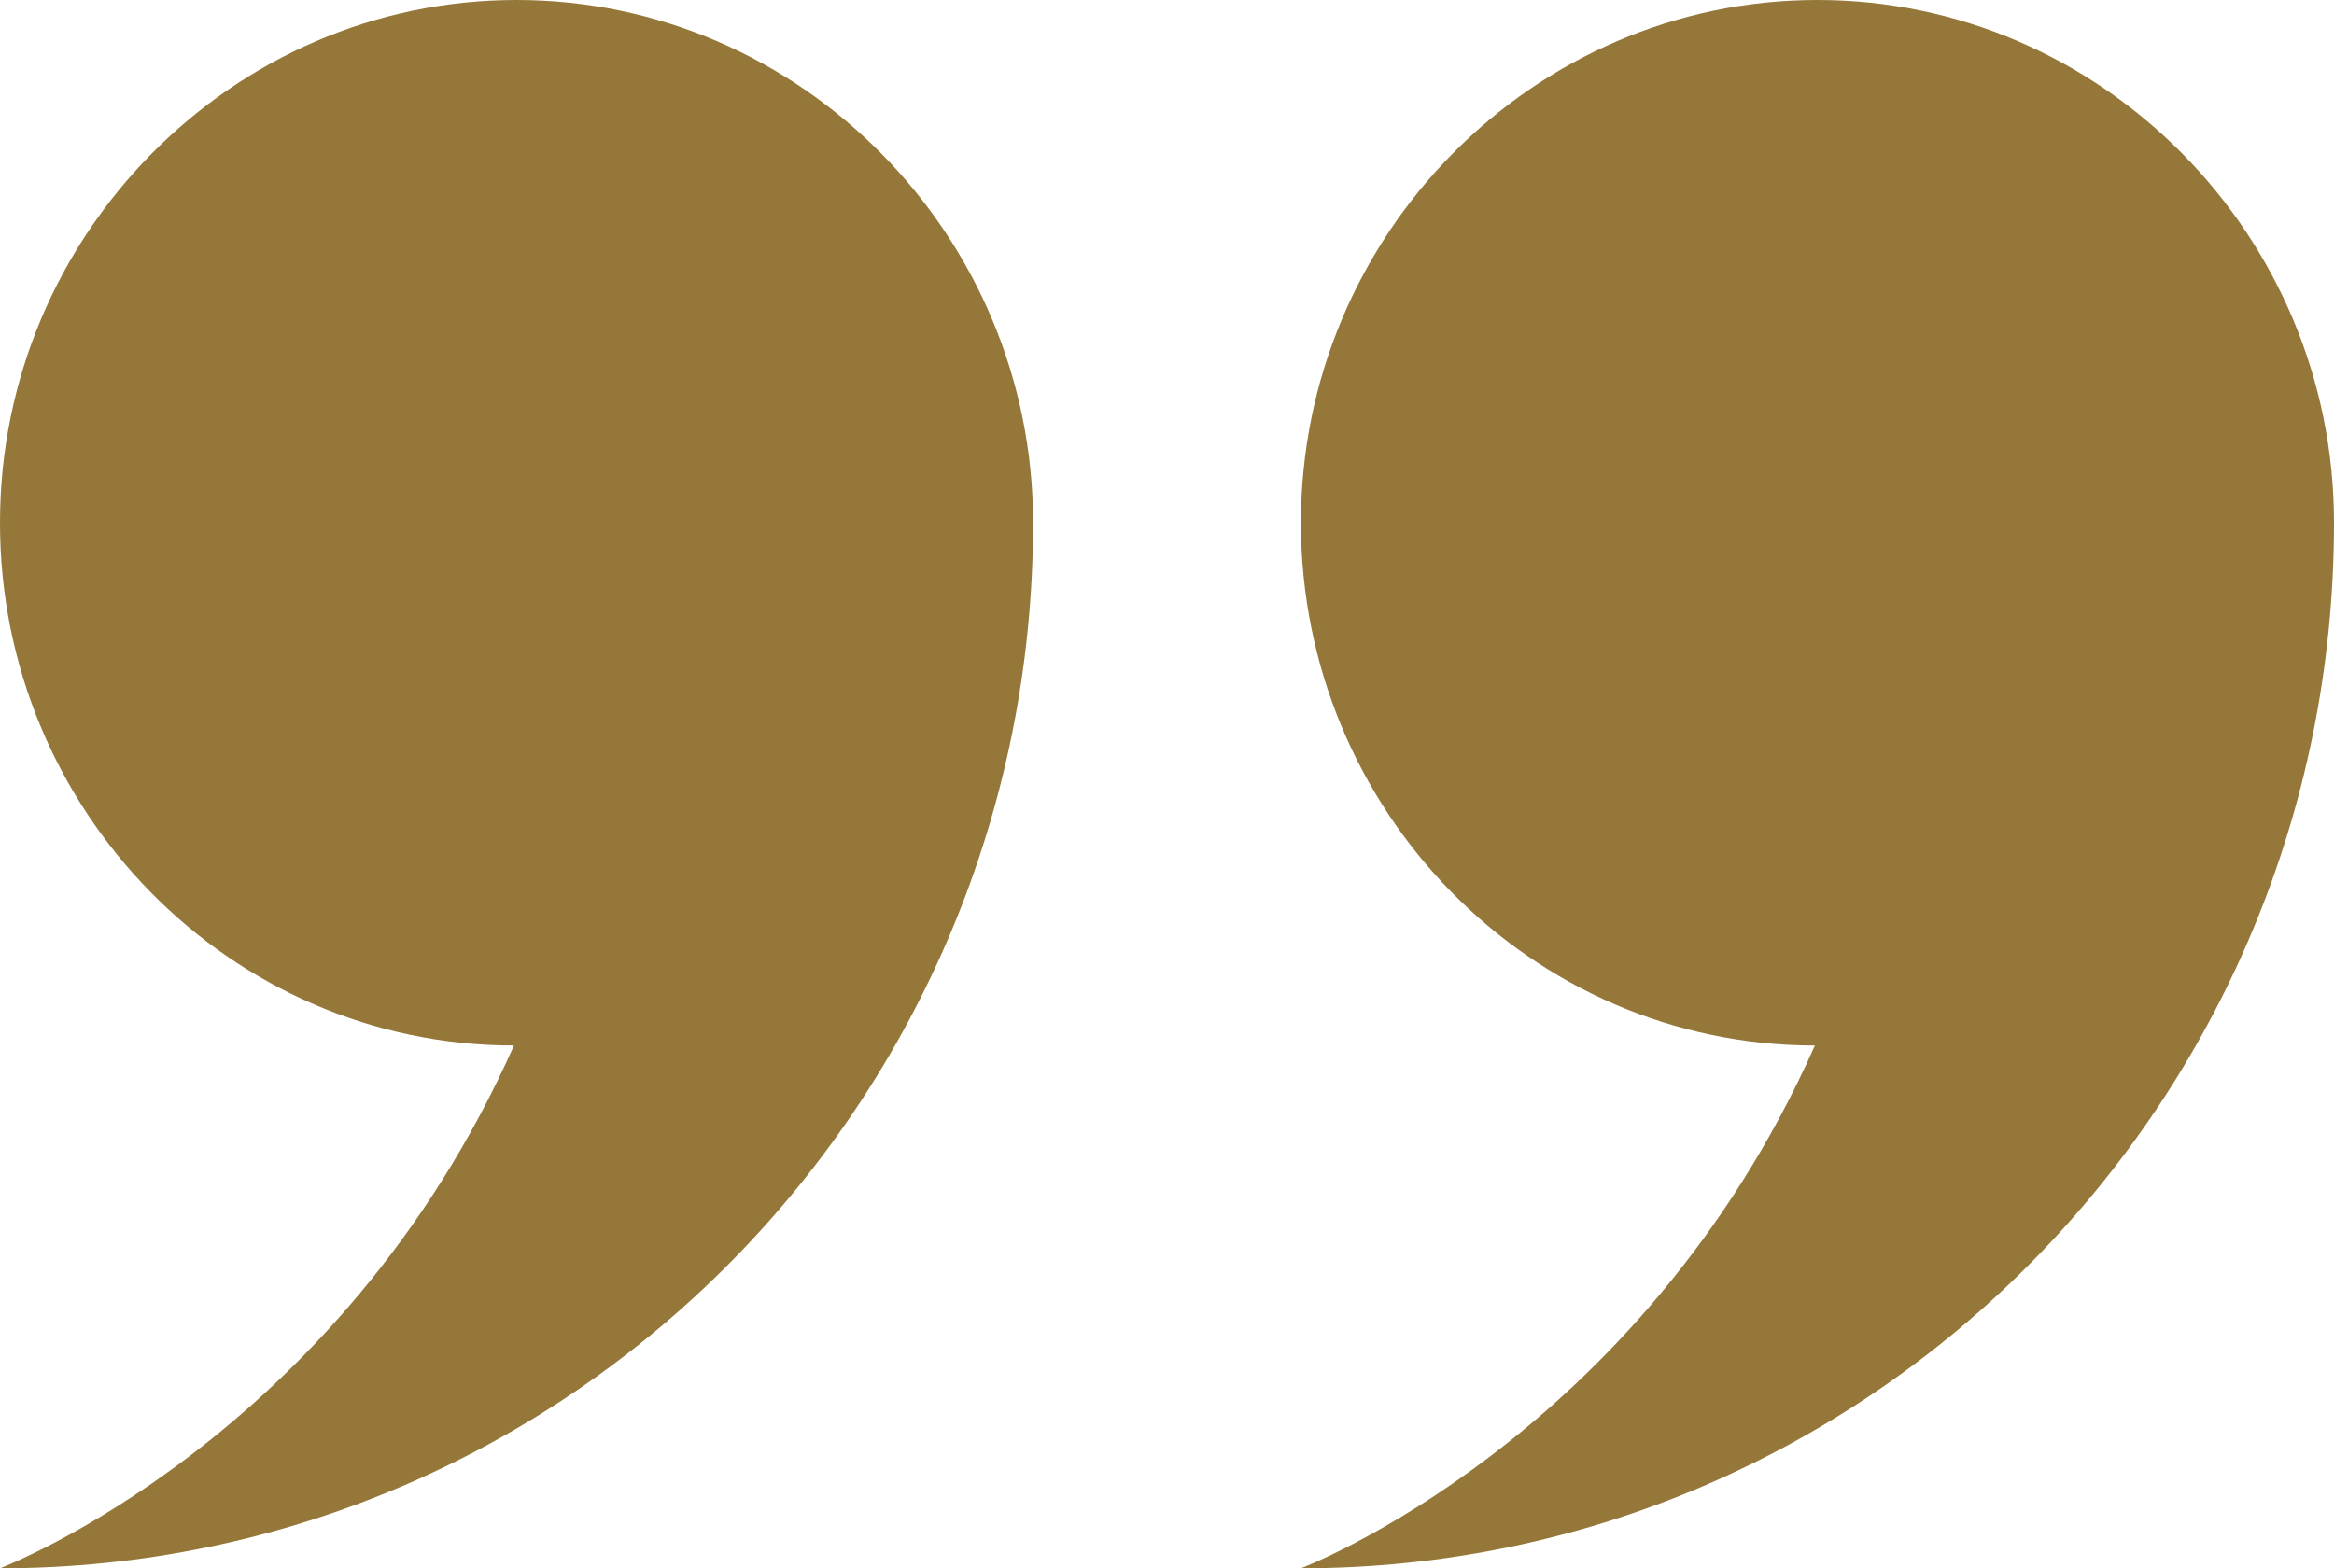 <?xml version="1.0" encoding="UTF-8"?>
<svg width="61px" height="41px" viewBox="0 0 61 41" version="1.1" xmlns="http://www.w3.org/2000/svg" xmlns:xlink="http://www.w3.org/1999/xlink">
    <!-- Generator: Sketch 52.5 (67469) - http://www.bohemiancoding.com/sketch -->
    <title>Shape</title>
    <desc>Created with Sketch.</desc>
    <g id="Page-1" stroke="none" stroke-width="1" fill="none" fill-rule="evenodd">
        <g id="Gala" transform="translate(-690, -2526)" fill="#957739" fill-rule="nonzero">
            <g id="Group-5" transform="translate(0, 2341)">
                <g id="Group-3" transform="translate(253, 185)">
                    <path d="M450.433,13.667 C443.007,13.667 437,19.817 437,27.333 C437,34.85 443.075,41 450.5,41 C457.925,41 464,34.85 464,27.333 C464,12.232 451.918,0 437,0 C437,0 445.842,3.348 450.433,13.667 Z M471,27.333 C471,34.85 477.075,41 484.5,41 C491.925,41 498,34.85 498,27.333 C498,12.232 485.918,0 471,0 C471,0 479.842,3.348 484.433,13.667 C477.007,13.667 471,19.817 471,27.333 Z" id="Shape" transform="translate(467.5, 20.5) scale(-1, 1) rotate(-180) translate(-467.5, -20.5) "></path>
                </g>
            </g>
        </g>
    </g>
</svg>